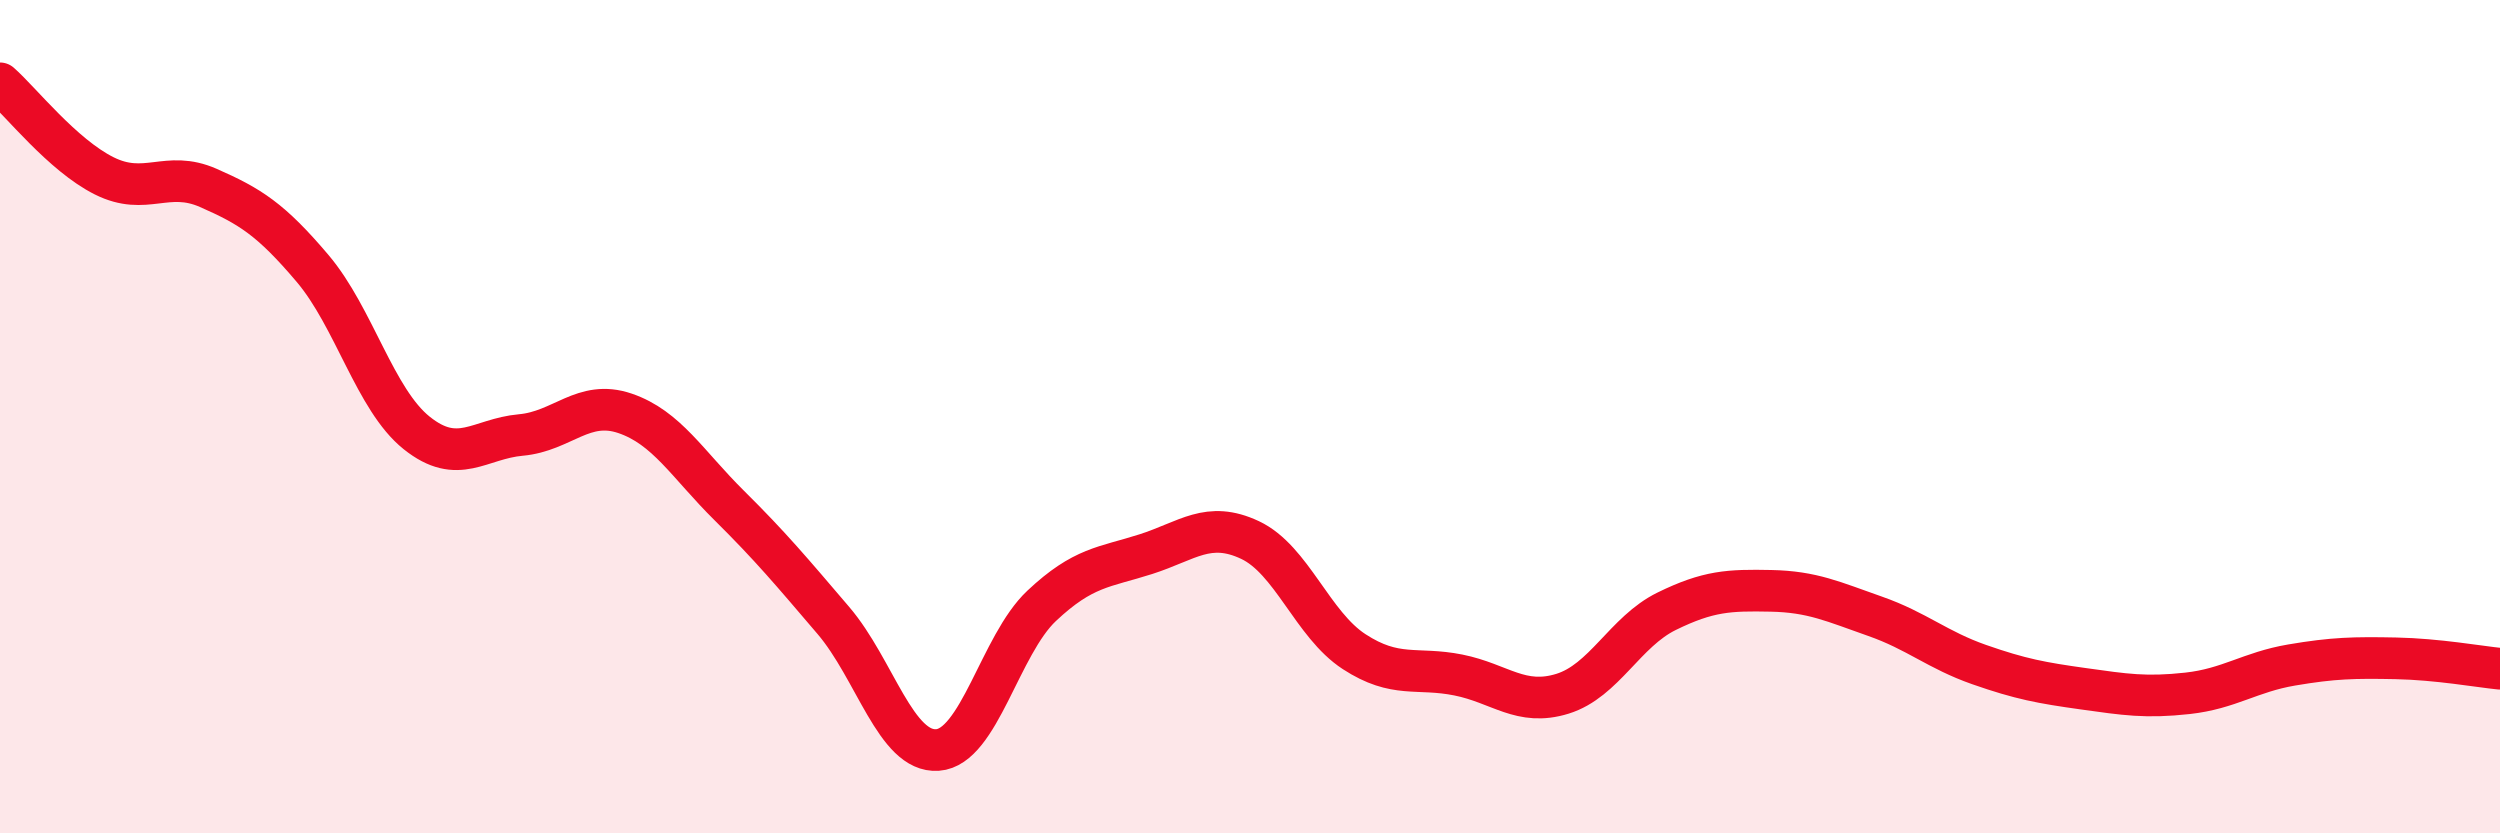 
    <svg width="60" height="20" viewBox="0 0 60 20" xmlns="http://www.w3.org/2000/svg">
      <path
        d="M 0,2 C 0.5,2.44 1.5,3.72 2.5,4.22 C 3.5,4.72 4,4.07 5,4.51 C 6,4.95 6.5,5.26 7.5,6.44 C 8.5,7.62 9,9.59 10,10.39 C 11,11.19 11.5,10.53 12.5,10.44 C 13.5,10.35 14,9.58 15,9.92 C 16,10.26 16.5,11.14 17.5,12.13 C 18.5,13.12 19,13.72 20,14.89 C 21,16.06 21.5,18.07 22.5,18 C 23.5,17.93 24,15.48 25,14.54 C 26,13.6 26.5,13.62 27.5,13.3 C 28.5,12.98 29,12.49 30,12.96 C 31,13.43 31.5,14.99 32.5,15.64 C 33.5,16.29 34,16 35,16.2 C 36,16.4 36.5,16.96 37.5,16.65 C 38.5,16.34 39,15.16 40,14.67 C 41,14.18 41.5,14.16 42.5,14.18 C 43.5,14.2 44,14.44 45,14.79 C 46,15.14 46.5,15.6 47.5,15.95 C 48.5,16.3 49,16.39 50,16.53 C 51,16.67 51.5,16.75 52.5,16.64 C 53.5,16.53 54,16.13 55,15.96 C 56,15.79 56.5,15.78 57.5,15.8 C 58.5,15.82 59.5,16 60,16.05L60 20L0 20Z"
        fill="#EB0A25"
        opacity="0.1"
        stroke-linecap="round"
        stroke-linejoin="round"
      />
      <path
        d="M 0,2 C 0.5,2.44 1.5,3.72 2.5,4.22 C 3.5,4.72 4,4.07 5,4.51 C 6,4.95 6.5,5.26 7.5,6.44 C 8.5,7.62 9,9.59 10,10.39 C 11,11.19 11.5,10.53 12.5,10.44 C 13.5,10.35 14,9.58 15,9.92 C 16,10.26 16.5,11.14 17.5,12.13 C 18.5,13.12 19,13.72 20,14.89 C 21,16.06 21.5,18.07 22.5,18 C 23.5,17.93 24,15.48 25,14.54 C 26,13.6 26.5,13.62 27.5,13.3 C 28.5,12.98 29,12.49 30,12.96 C 31,13.43 31.5,14.99 32.5,15.64 C 33.5,16.29 34,16 35,16.2 C 36,16.4 36.5,16.96 37.5,16.65 C 38.5,16.34 39,15.16 40,14.67 C 41,14.18 41.5,14.16 42.5,14.18 C 43.5,14.2 44,14.44 45,14.79 C 46,15.14 46.5,15.6 47.5,15.95 C 48.5,16.3 49,16.39 50,16.53 C 51,16.67 51.5,16.75 52.5,16.64 C 53.5,16.53 54,16.13 55,15.96 C 56,15.79 56.5,15.78 57.5,15.8 C 58.5,15.82 59.5,16 60,16.05"
        stroke="#EB0A25"
        stroke-width="1"
        fill="none"
        stroke-linecap="round"
        stroke-linejoin="round"
      />
    </svg>
  